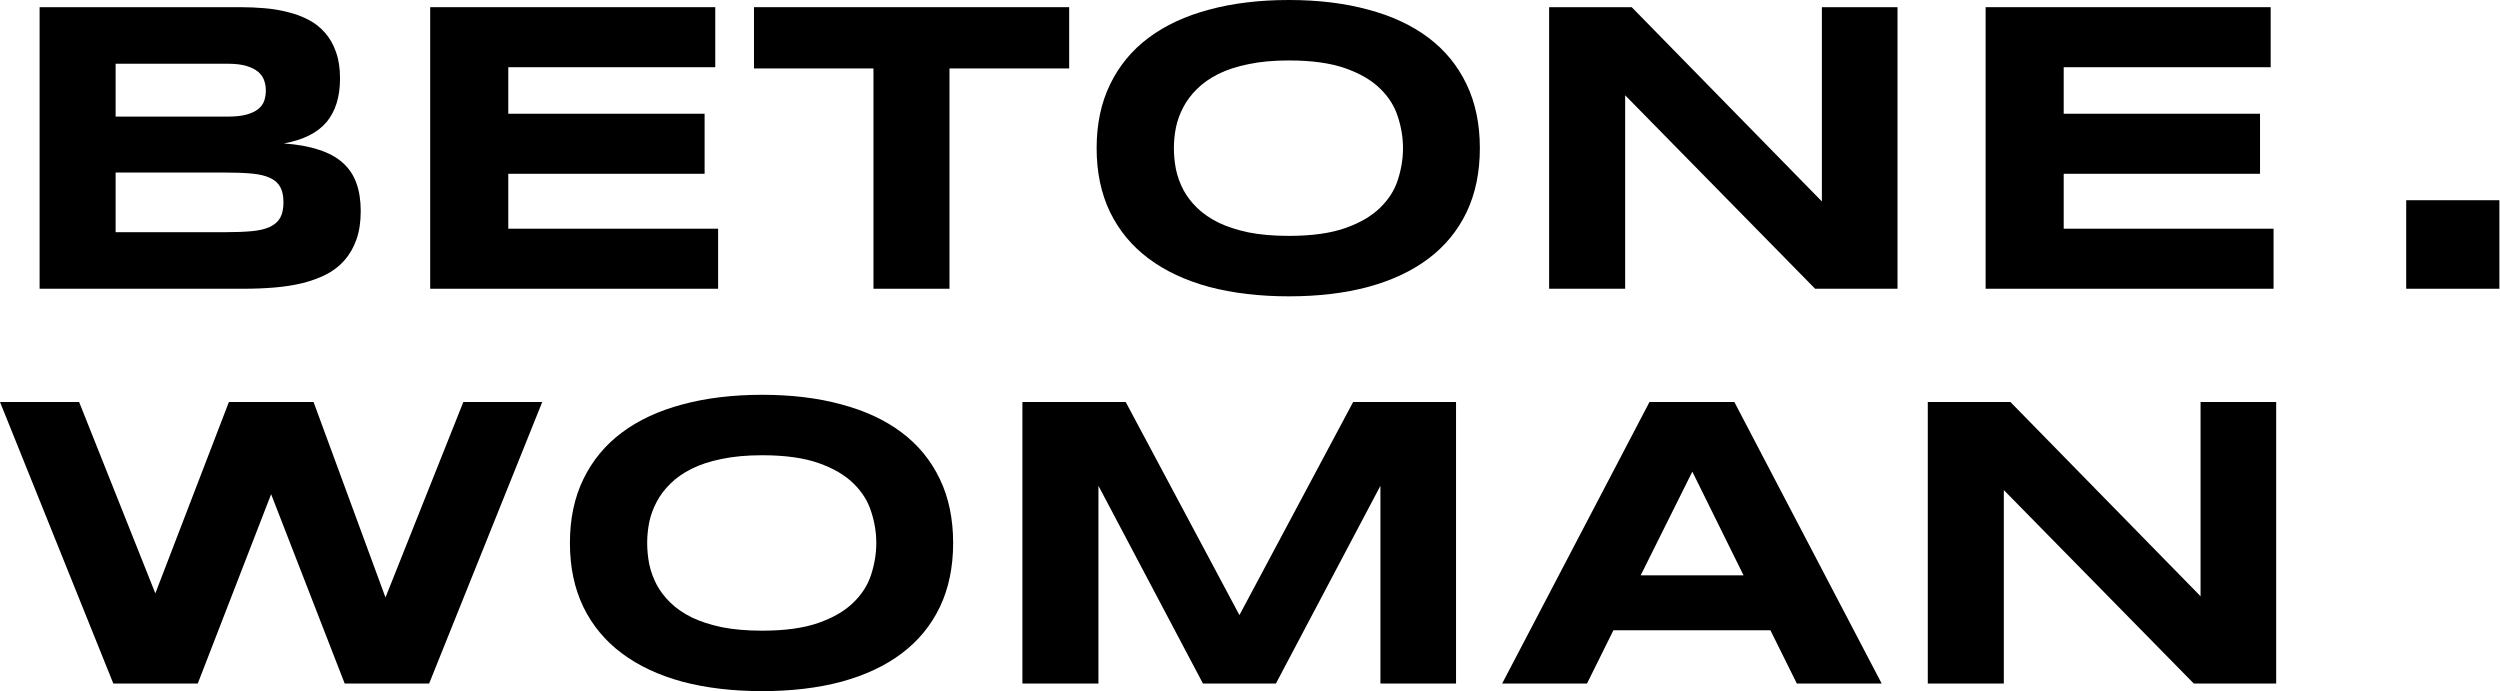 <?xml version="1.0" encoding="UTF-8"?> <svg xmlns="http://www.w3.org/2000/svg" width="293" height="81" viewBox="0 0 293 81" fill="none"><path d="M257.113 80.111L234.848 57.438V80.111H225.937V47.111H235.617L257.905 69.88V47.111H266.768V80.111H257.113Z" fill="black"></path><path d="M207.492 73.867H189.094L185.995 80.111H176.052L193.321 47.111H203.264L220.533 80.111H210.59L207.492 73.867ZM192.288 67.43H204.345L198.341 55.277L192.288 67.43Z" fill="black"></path><path d="M161.785 80.111V56.934L149.536 80.111H140.986L128.737 56.934V80.111H119.826V47.111H131.931L145.261 72.089L158.591 47.111H170.648V80.111H161.785Z" fill="black"></path><path d="M111.708 63.635C111.708 66.469 111.187 68.975 110.147 71.153C109.106 73.314 107.617 75.124 105.679 76.581C103.742 78.038 101.388 79.143 98.618 79.895C95.864 80.632 92.766 81 89.323 81C85.88 81 82.766 80.632 79.98 79.895C77.21 79.143 74.848 78.038 72.895 76.581C70.941 75.124 69.436 73.314 68.379 71.153C67.323 68.975 66.794 66.469 66.794 63.635C66.794 60.801 67.323 58.303 68.379 56.141C69.436 53.964 70.941 52.146 72.895 50.689C74.848 49.232 77.21 48.135 79.98 47.399C82.766 46.646 85.88 46.27 89.323 46.27C92.766 46.27 95.864 46.646 98.618 47.399C101.388 48.135 103.742 49.232 105.679 50.689C107.617 52.146 109.106 53.964 110.147 56.141C111.187 58.303 111.708 60.801 111.708 63.635ZM102.701 63.635C102.701 62.402 102.501 61.177 102.101 59.96C101.716 58.727 101.02 57.623 100.011 56.646C99.018 55.669 97.657 54.877 95.928 54.268C94.199 53.66 91.997 53.355 89.323 53.355C87.53 53.355 85.952 53.499 84.591 53.788C83.23 54.06 82.053 54.444 81.061 54.941C80.068 55.437 79.235 56.021 78.563 56.694C77.89 57.35 77.354 58.063 76.954 58.831C76.553 59.584 76.265 60.377 76.089 61.209C75.929 62.026 75.849 62.834 75.849 63.635C75.849 64.452 75.929 65.276 76.089 66.109C76.265 66.942 76.553 67.742 76.954 68.511C77.354 69.263 77.89 69.968 78.563 70.624C79.235 71.281 80.068 71.857 81.061 72.354C82.053 72.834 83.23 73.218 84.591 73.506C85.952 73.779 87.53 73.915 89.323 73.915C91.997 73.915 94.199 73.611 95.928 73.002C97.657 72.394 99.018 71.601 100.011 70.624C101.02 69.647 101.716 68.551 102.101 67.334C102.501 66.101 102.701 64.868 102.701 63.635Z" fill="black"></path><path d="M36.748 47.111L45.178 70.024L54.305 47.111H63.552L50.294 80.111H40.398L31.776 57.919L23.177 80.111H13.282L0 47.111H9.271L18.206 69.543L26.828 47.111H36.748Z" fill="black"></path><path d="M282.007 33.841V23.466H292.93V33.841H282.007Z" fill="black"></path><path d="M232.715 33.841V0.841H266.124V7.878H241.866V13.33H264.875V20.367H241.866V26.804H266.461V33.841H232.715Z" fill="black"></path><path d="M212.732 33.841L190.468 11.168V33.841H181.557V0.841H191.236L213.525 23.61V0.841H222.388V33.841H212.732Z" fill="black"></path><path d="M173.439 17.365C173.439 20.199 172.919 22.705 171.878 24.883C170.837 27.044 169.348 28.854 167.41 30.311C165.473 31.768 163.119 32.873 160.349 33.625C157.595 34.362 154.497 34.73 151.054 34.73C147.612 34.73 144.497 34.362 141.711 33.625C138.941 32.873 136.579 31.768 134.626 30.311C132.672 28.854 131.167 27.044 130.111 24.883C129.054 22.705 128.525 20.199 128.525 17.365C128.525 14.531 129.054 12.033 130.111 9.871C131.167 7.694 132.672 5.876 134.626 4.419C136.579 2.962 138.941 1.865 141.711 1.129C144.497 0.376 147.612 0 151.054 0C154.497 0 157.595 0.376 160.349 1.129C163.119 1.865 165.473 2.962 167.41 4.419C169.348 5.876 170.837 7.694 171.878 9.871C172.919 12.033 173.439 14.531 173.439 17.365ZM164.432 17.365C164.432 16.132 164.232 14.907 163.832 13.69C163.447 12.457 162.751 11.352 161.742 10.376C160.749 9.399 159.388 8.606 157.659 7.998C155.93 7.39 153.728 7.085 151.054 7.085C149.261 7.085 147.684 7.229 146.323 7.518C144.962 7.79 143.785 8.174 142.792 8.671C141.799 9.167 140.967 9.751 140.294 10.424C139.622 11.08 139.085 11.793 138.685 12.561C138.285 13.314 137.996 14.107 137.82 14.939C137.66 15.756 137.58 16.564 137.58 17.365C137.58 18.182 137.66 19.006 137.82 19.839C137.996 20.672 138.285 21.472 138.685 22.241C139.085 22.993 139.622 23.698 140.294 24.354C140.967 25.011 141.799 25.587 142.792 26.084C143.785 26.564 144.962 26.948 146.323 27.236C147.684 27.509 149.261 27.645 151.054 27.645C153.728 27.645 155.93 27.34 157.659 26.732C159.388 26.124 160.749 25.331 161.742 24.354C162.751 23.378 163.447 22.281 163.832 21.064C164.232 19.831 164.432 18.598 164.432 17.365Z" fill="black"></path><path d="M111.28 8.022V33.841H102.37V8.022H88.367V0.841H125.307V8.022H111.28Z" fill="black"></path><path d="M50.419 33.841V0.841H83.828V7.878H59.57V13.33H82.579V20.367H59.57V26.804H84.164V33.841H50.419Z" fill="black"></path><path d="M42.277 24.738C42.277 26.02 42.109 27.132 41.772 28.077C41.436 29.022 40.964 29.838 40.355 30.527C39.763 31.199 39.042 31.752 38.194 32.184C37.361 32.6 36.432 32.937 35.408 33.193C34.399 33.433 33.318 33.601 32.165 33.697C31.012 33.793 29.819 33.841 28.586 33.841H4.641V0.841H28.154C29.099 0.841 30.044 0.881 30.988 0.961C31.949 1.041 32.862 1.193 33.726 1.417C34.591 1.625 35.392 1.921 36.128 2.306C36.881 2.69 37.529 3.194 38.074 3.819C38.634 4.443 39.066 5.196 39.37 6.077C39.691 6.957 39.851 7.998 39.851 9.199C39.851 11.345 39.322 13.05 38.266 14.315C37.209 15.564 35.544 16.396 33.27 16.813C34.871 16.925 36.24 17.173 37.377 17.557C38.53 17.925 39.467 18.438 40.187 19.094C40.908 19.735 41.436 20.527 41.772 21.472C42.109 22.401 42.277 23.49 42.277 24.738ZM31.156 10.616C31.156 10.2 31.092 9.807 30.964 9.439C30.836 9.055 30.604 8.719 30.268 8.43C29.931 8.142 29.475 7.91 28.899 7.734C28.322 7.558 27.586 7.47 26.689 7.47H13.551V13.666H26.689C27.586 13.666 28.322 13.586 28.899 13.426C29.475 13.266 29.931 13.05 30.268 12.778C30.604 12.505 30.836 12.185 30.964 11.817C31.092 11.433 31.156 11.032 31.156 10.616ZM33.222 23.706C33.222 22.953 33.094 22.353 32.838 21.904C32.581 21.44 32.181 21.088 31.637 20.848C31.092 20.591 30.388 20.423 29.523 20.343C28.659 20.263 27.626 20.223 26.425 20.223H13.551V27.212H26.425C27.626 27.212 28.659 27.172 29.523 27.092C30.388 27.012 31.092 26.844 31.637 26.588C32.181 26.332 32.581 25.98 32.838 25.531C33.094 25.067 33.222 24.458 33.222 23.706Z" fill="black"></path></svg> 